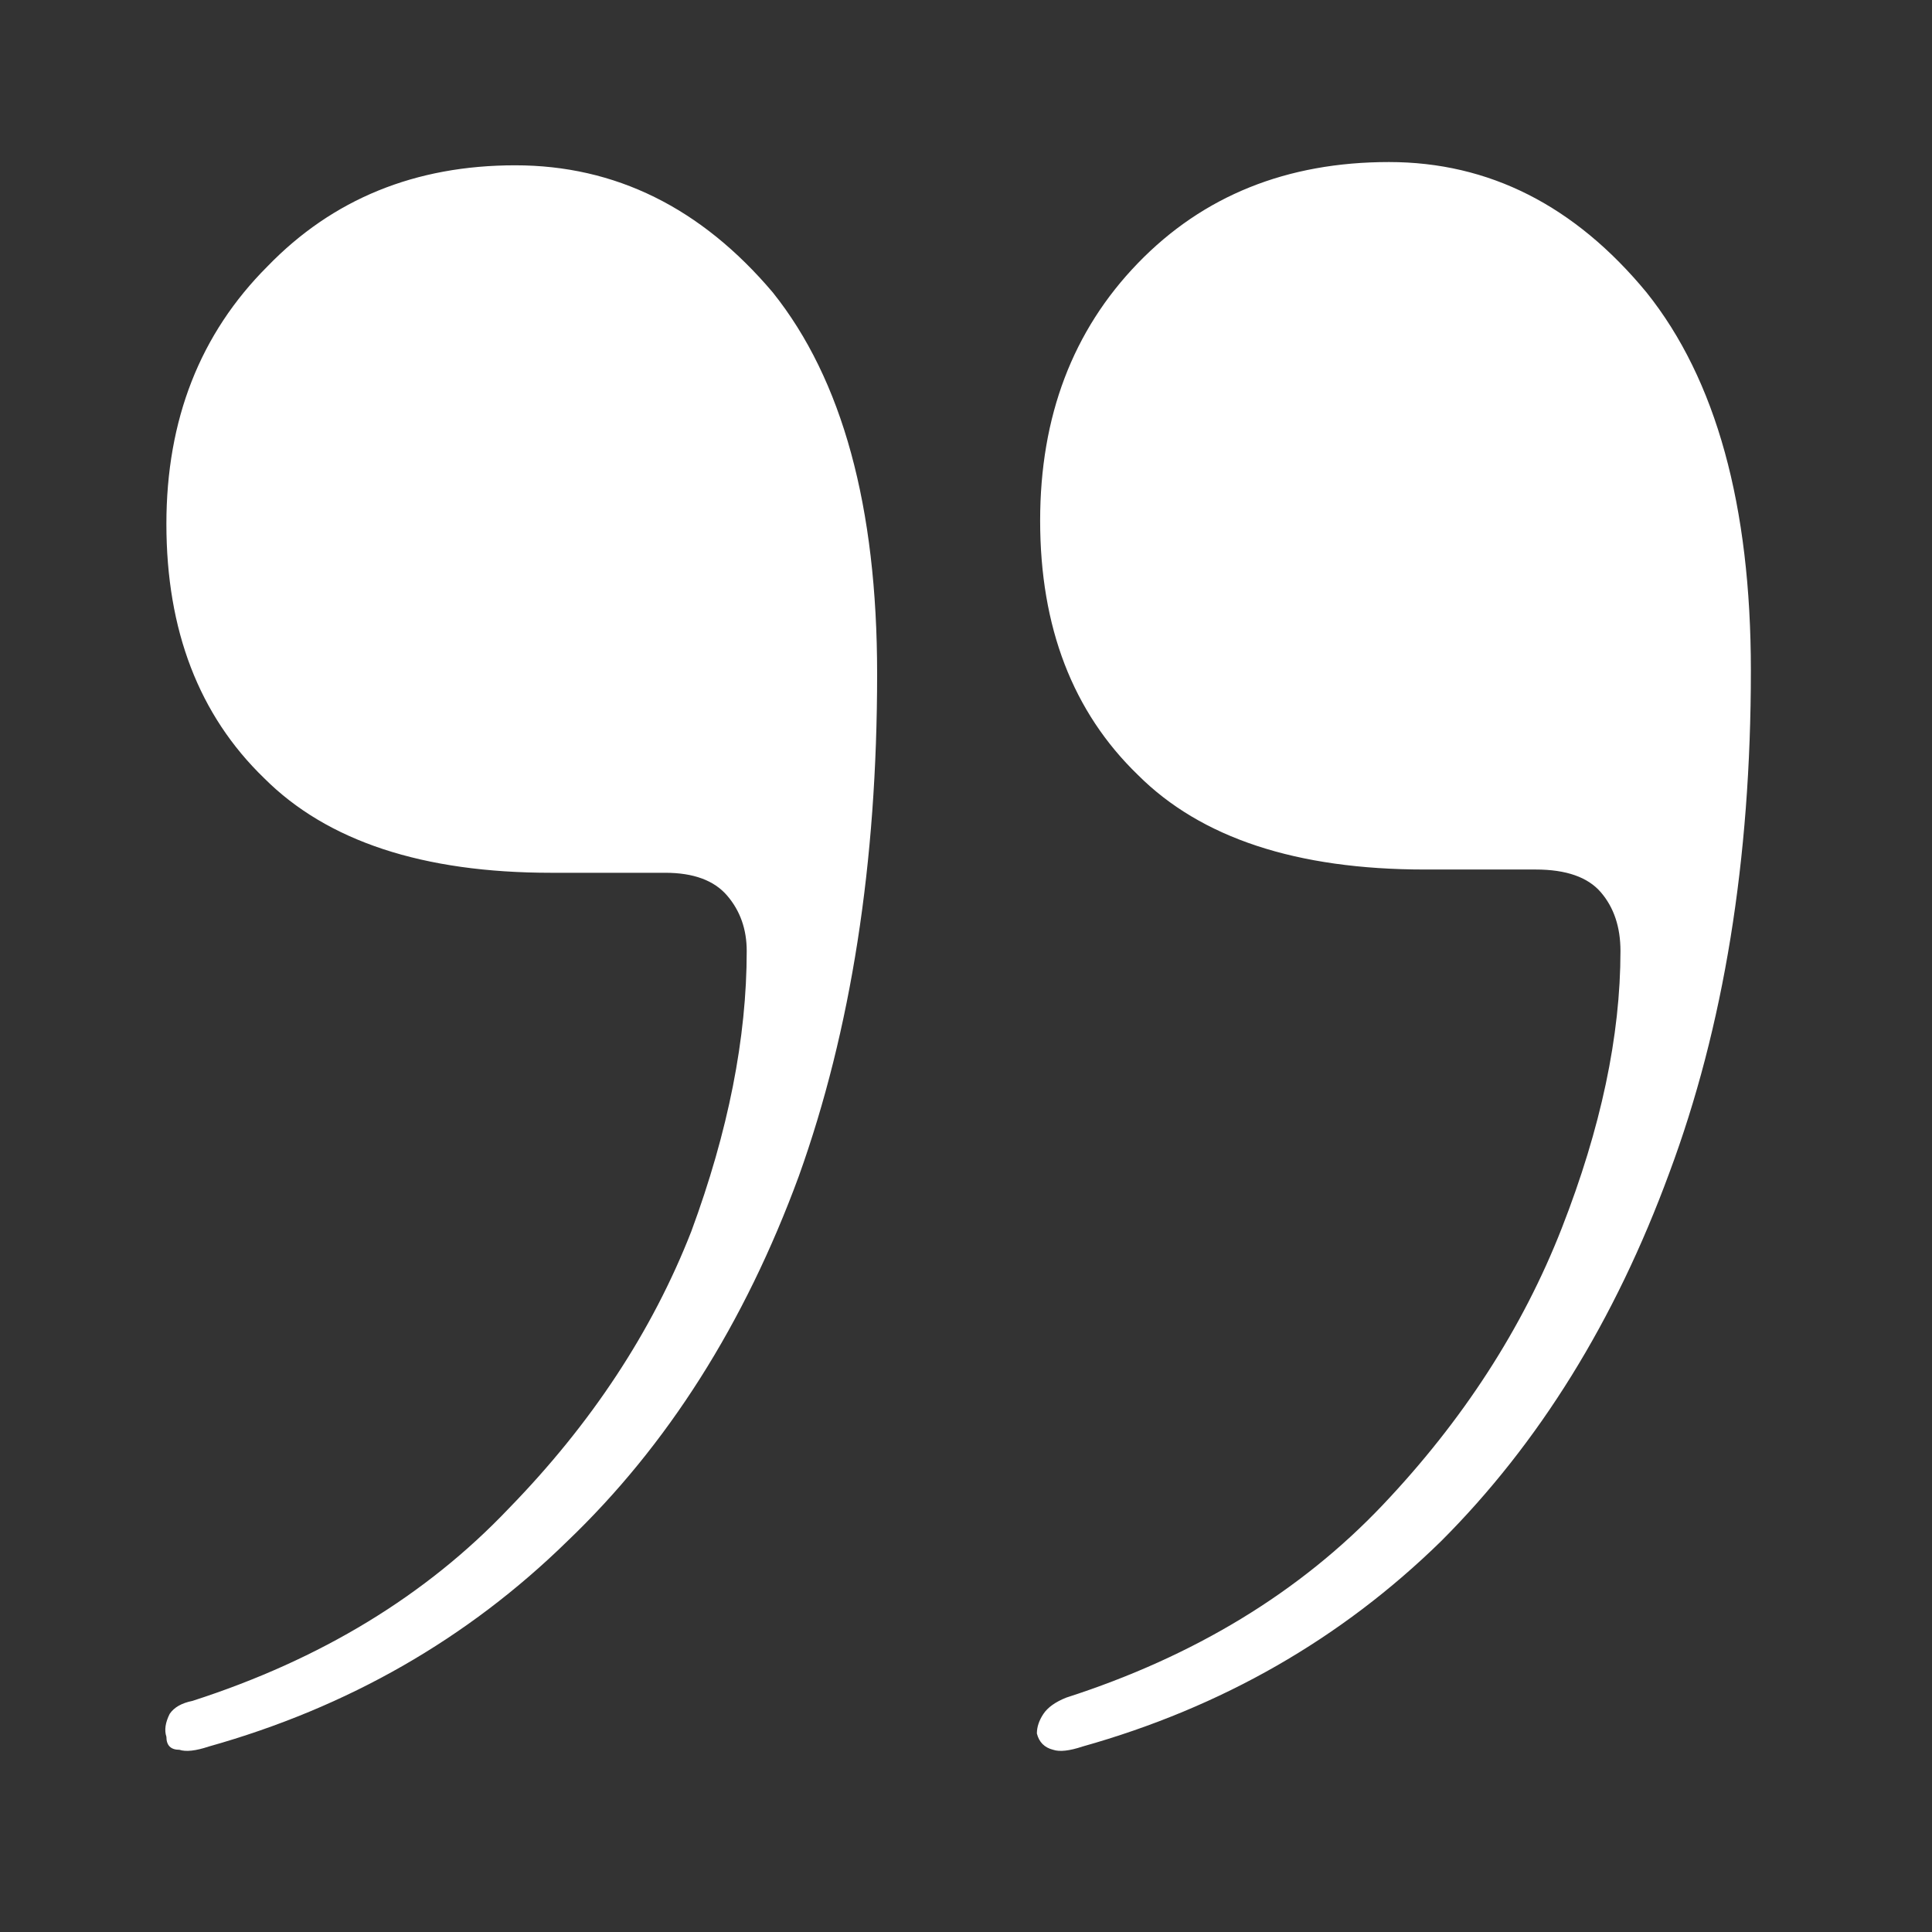 <svg width="32" height="32" viewBox="0 0 32 32" fill="none" xmlns="http://www.w3.org/2000/svg">
<rect x="0" y="0" width="32" height="32" fill="#333333" stroke="none"/>
<path d="M23.6 14.402C21.476 14.402 19.892 13.88 18.848 12.836C17.768 11.792 17.228 10.388 17.228 8.624C17.228 6.896 17.768 5.474 18.848 4.358C19.928 3.242 21.314 2.684 23.006 2.684C24.662 2.684 26.084 3.404 27.272 4.844C28.424 6.284 29 8.372 29 11.108C29 14.24 28.55 17.012 27.65 19.424C26.75 21.872 25.49 23.906 23.87 25.526C22.214 27.146 20.234 28.28 17.93 28.928C17.714 29 17.552 29.018 17.444 28.982C17.3 28.946 17.21 28.856 17.174 28.712C17.174 28.604 17.21 28.496 17.282 28.388C17.354 28.28 17.48 28.19 17.66 28.118C19.784 27.434 21.53 26.372 22.898 24.932C24.23 23.528 25.22 21.998 25.868 20.342C26.516 18.686 26.84 17.156 26.84 15.752C26.84 15.356 26.732 15.032 26.516 14.78C26.3 14.528 25.94 14.402 25.436 14.402H23.6ZM9.128 14.456C7.004 14.456 5.42 13.934 4.376 12.89C3.296 11.846 2.756 10.442 2.756 8.678C2.756 6.95 3.314 5.528 4.43 4.412C5.51 3.296 6.878 2.738 8.534 2.738C10.19 2.738 11.612 3.44 12.8 4.844C13.952 6.284 14.528 8.39 14.528 11.162C14.528 14.294 14.096 17.066 13.232 19.478C12.332 21.926 11.054 23.942 9.398 25.526C7.742 27.146 5.762 28.28 3.458 28.928C3.242 29 3.08 29.018 2.972 28.982C2.828 28.982 2.756 28.91 2.756 28.766C2.72 28.658 2.738 28.532 2.81 28.388C2.882 28.28 3.008 28.208 3.188 28.172C5.312 27.488 7.058 26.426 8.426 24.986C9.794 23.582 10.802 22.052 11.45 20.396C12.062 18.74 12.368 17.192 12.368 15.752C12.368 15.392 12.26 15.086 12.044 14.834C11.828 14.582 11.486 14.456 11.018 14.456H9.128Z" fill="white"/>
</svg>
